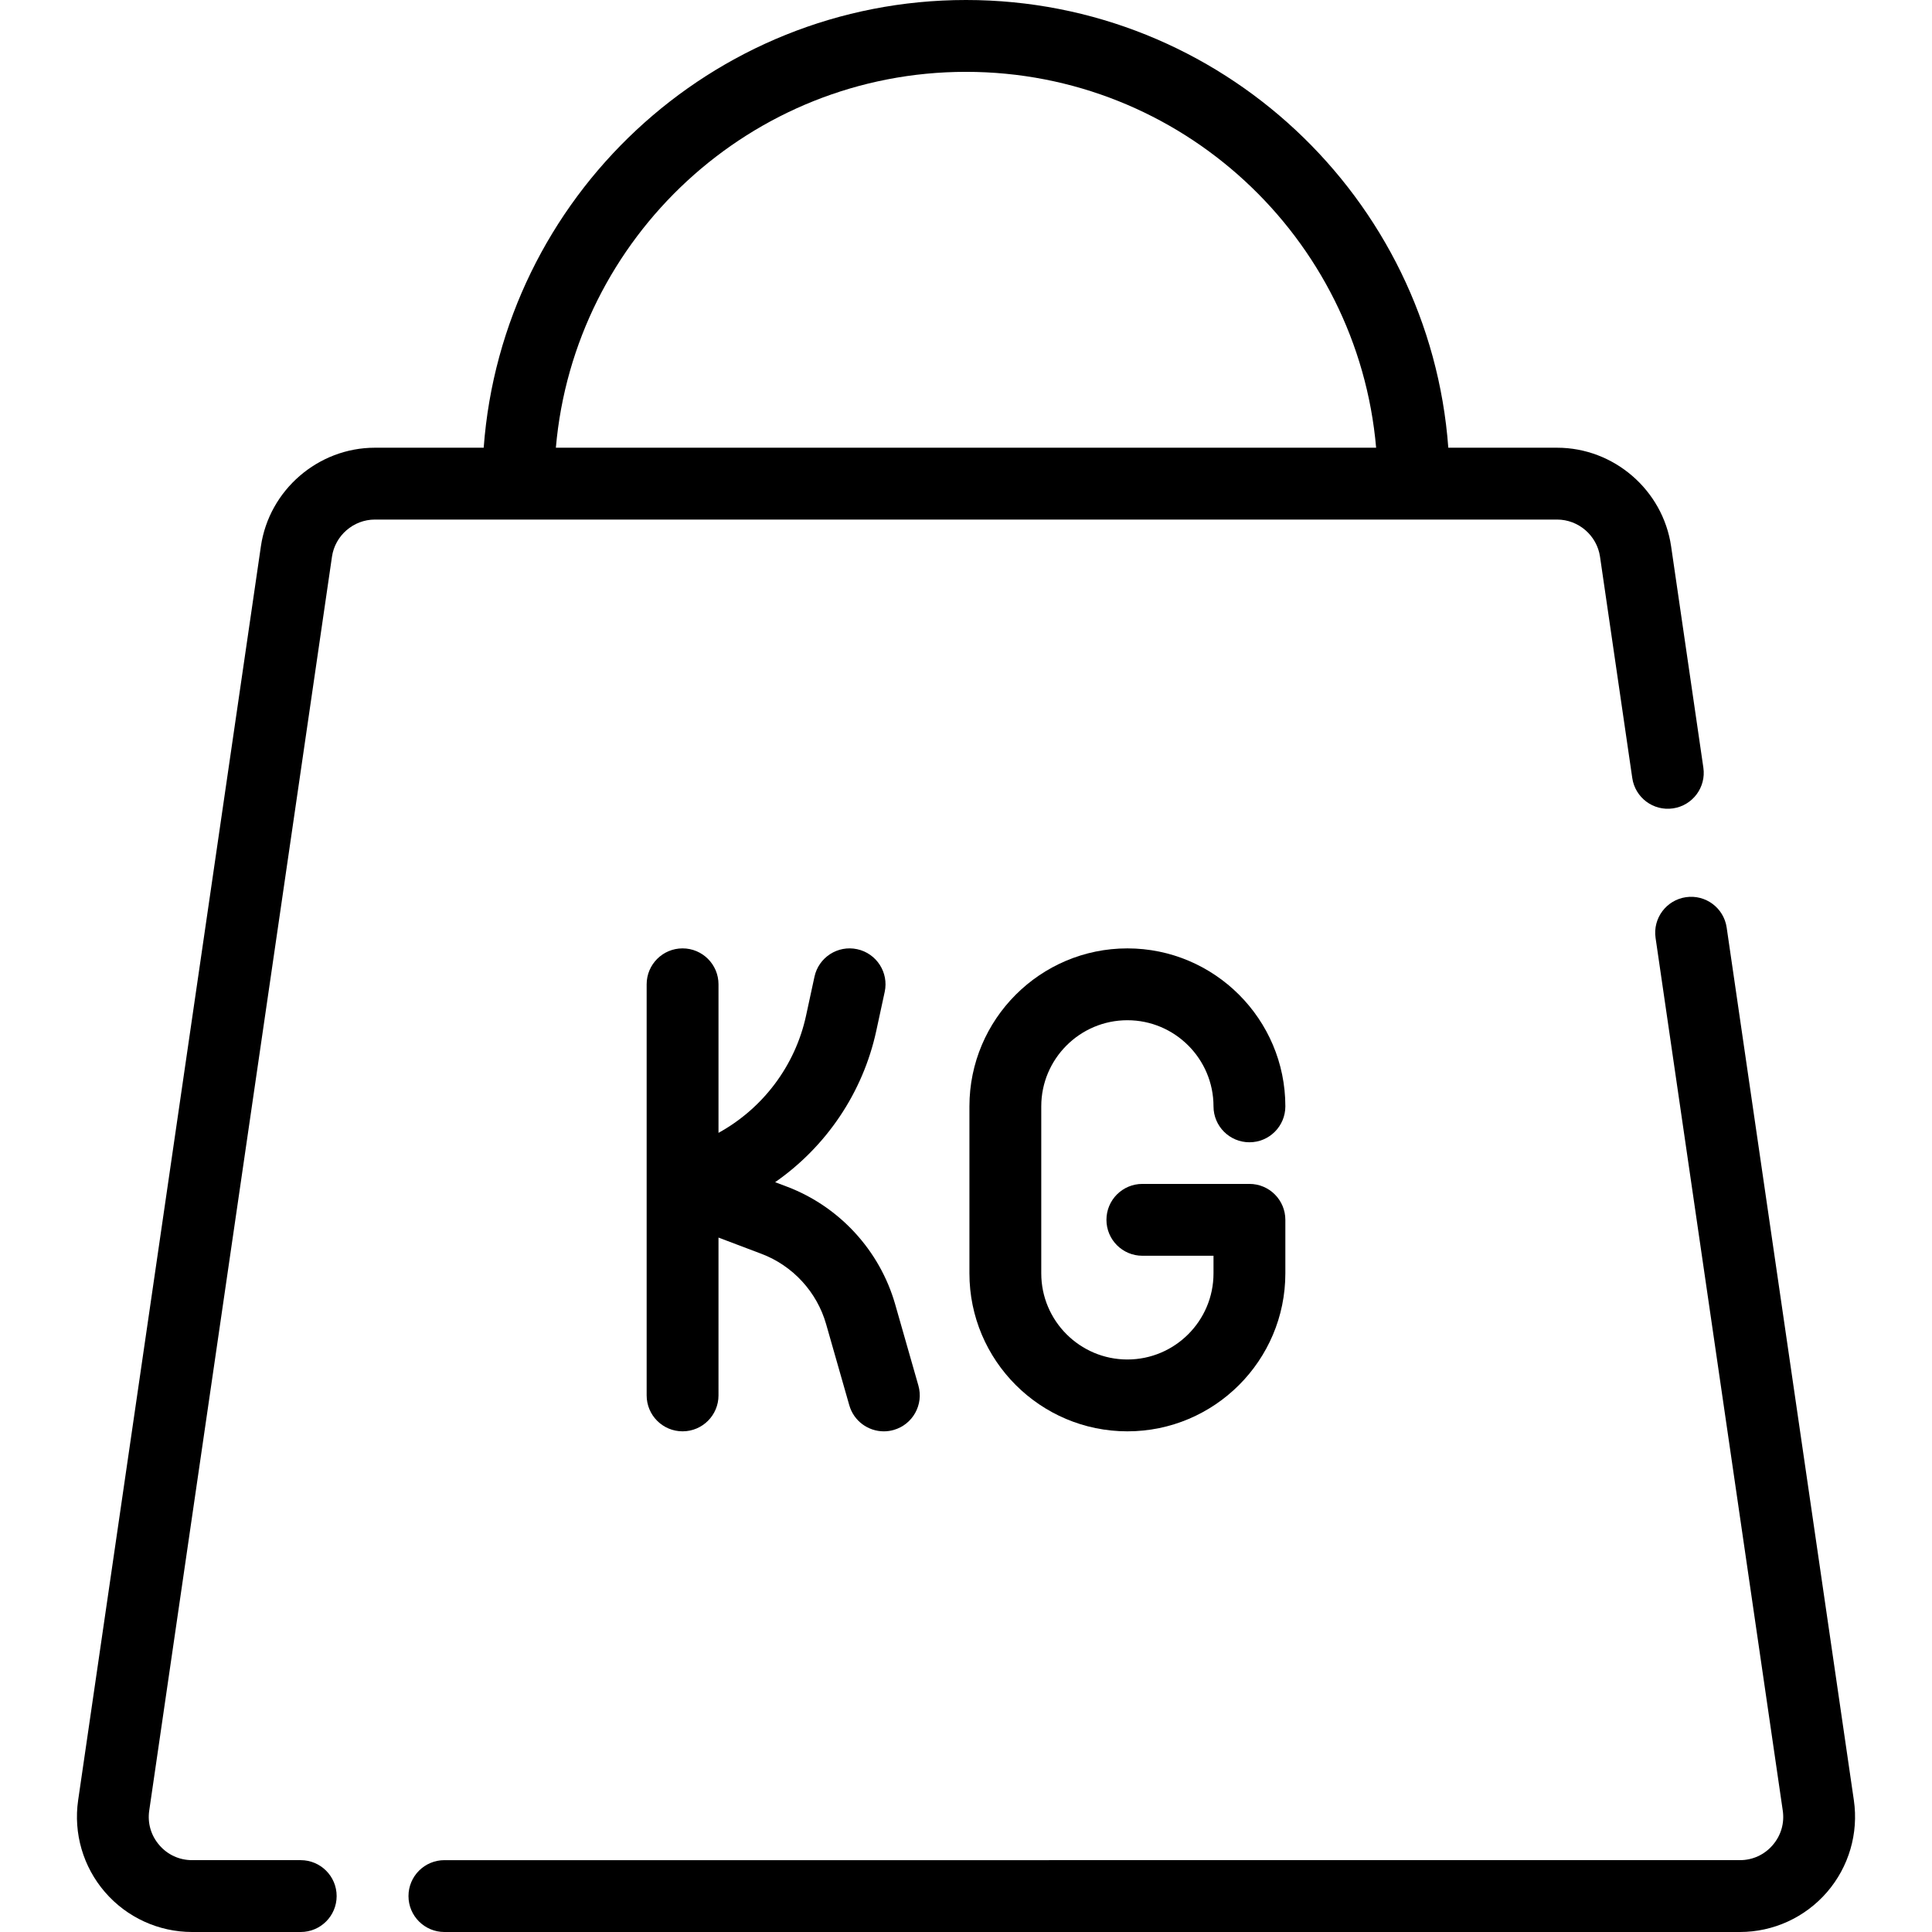 <svg xml:space="preserve" viewBox="0 0 512 512" xmlns:xlink="http://www.w3.org/1999/xlink" xmlns="http://www.w3.org/2000/svg" id="Layer_1" version="1.1" width="800px" height="800px" fill="#000000">
<g>
	<g>
		<path d="M491.29,477.068L457.585,245.81c-0.758-5.204-5.585-8.803-10.794-8.047c-5.203,0.758-8.805,5.59-8.047,10.793
			l33.705,231.258c0.49,3.352-0.462,6.611-2.677,9.173c-2.216,2.563-5.303,3.974-8.692,3.974H117.773c-5.257,0-9.52,4.262-9.52,9.52
			c0,5.257,4.262,9.52,9.52,9.52H461.08c8.872,0,17.289-3.849,23.092-10.559C489.975,494.729,492.57,485.846,491.29,477.068z"></path>
	</g>
</g>
<g>
	<g>
		<path d="M451.41,203.439l-8.549-58.662c-2.172-14.894-15.158-26.126-30.21-26.126h-28.836C378.929,52.405,323.471,0,256,0
			S133.071,52.405,128.185,118.65H99.349c-15.051,0-28.039,11.232-30.209,26.126L20.71,477.068
			c-1.279,8.78,1.315,17.663,7.118,24.373C33.631,508.151,42.048,512,50.919,512h28.775c5.257,0,9.52-4.262,9.52-9.52
			c0-5.257-4.262-9.52-9.52-9.52H50.919c-3.388,0-6.475-1.411-8.691-3.974c-2.216-2.563-3.168-5.82-2.68-9.173l48.43-332.291
			c0.817-5.605,5.706-9.833,11.37-9.833h313.302c5.665,0,10.552,4.228,11.369,9.833l8.549,58.662
			c0.759,5.204,5.59,8.811,10.794,8.047C448.566,213.474,452.168,208.641,451.41,203.439z M147.31,118.65
			c4.842-55.731,51.725-99.61,108.69-99.61s103.846,43.879,108.688,99.61H147.31z"></path>
	</g>
</g>
<g>
	<g>
		<path d="M243.381,367.181l-6.148-21.518c-4.078-14.276-14.802-25.934-28.689-31.188l-3.126-1.183
			c13.491-9.383,23.247-23.662,26.806-40.116l2.23-10.313c1.111-5.138-2.154-10.205-7.293-11.317
			c-5.136-1.111-10.205,2.153-11.317,7.293l-2.23,10.313c-2.88,13.319-11.481,24.62-23.205,31.067v-39.368
			c0-5.257-4.262-9.52-9.52-9.52c-5.257,0-9.52,4.262-9.52,9.52v108.946c0,5.257,4.262,9.52,9.52,9.52c5.257,0,9.52-4.262,9.52-9.52
			V327.97l11.397,4.312c8.286,3.135,14.686,10.092,17.12,18.612l6.148,21.52c1.194,4.181,5.006,6.906,9.149,6.906
			c0.866,0,1.747-0.119,2.62-0.369C241.897,377.506,244.825,372.237,243.381,367.181z"></path>
	</g>
</g>
<g>
	<g>
		<path d="M331.11,313.748h-28.371c-5.259,0-9.52,4.262-9.52,9.52c0,5.257,4.261,9.52,9.52,9.52h18.852v4.666
			c0,12.585-10.238,22.823-22.823,22.823c-12.584,0-22.822-10.238-22.822-22.823v-44.259c0-12.584,10.238-22.823,22.823-22.823
			c12.584,0,22.822,10.238,22.822,22.823c0,5.257,4.261,9.52,9.52,9.52c5.259,0,9.52-4.262,9.52-9.52
			c0-23.083-18.78-41.863-41.863-41.863s-41.861,18.779-41.861,41.863v44.259c0,23.083,18.779,41.863,41.863,41.863
			s41.861-18.779,41.861-41.863v-14.186C340.63,318.01,336.369,313.748,331.11,313.748z"></path>
	</g>
</g>
</svg>